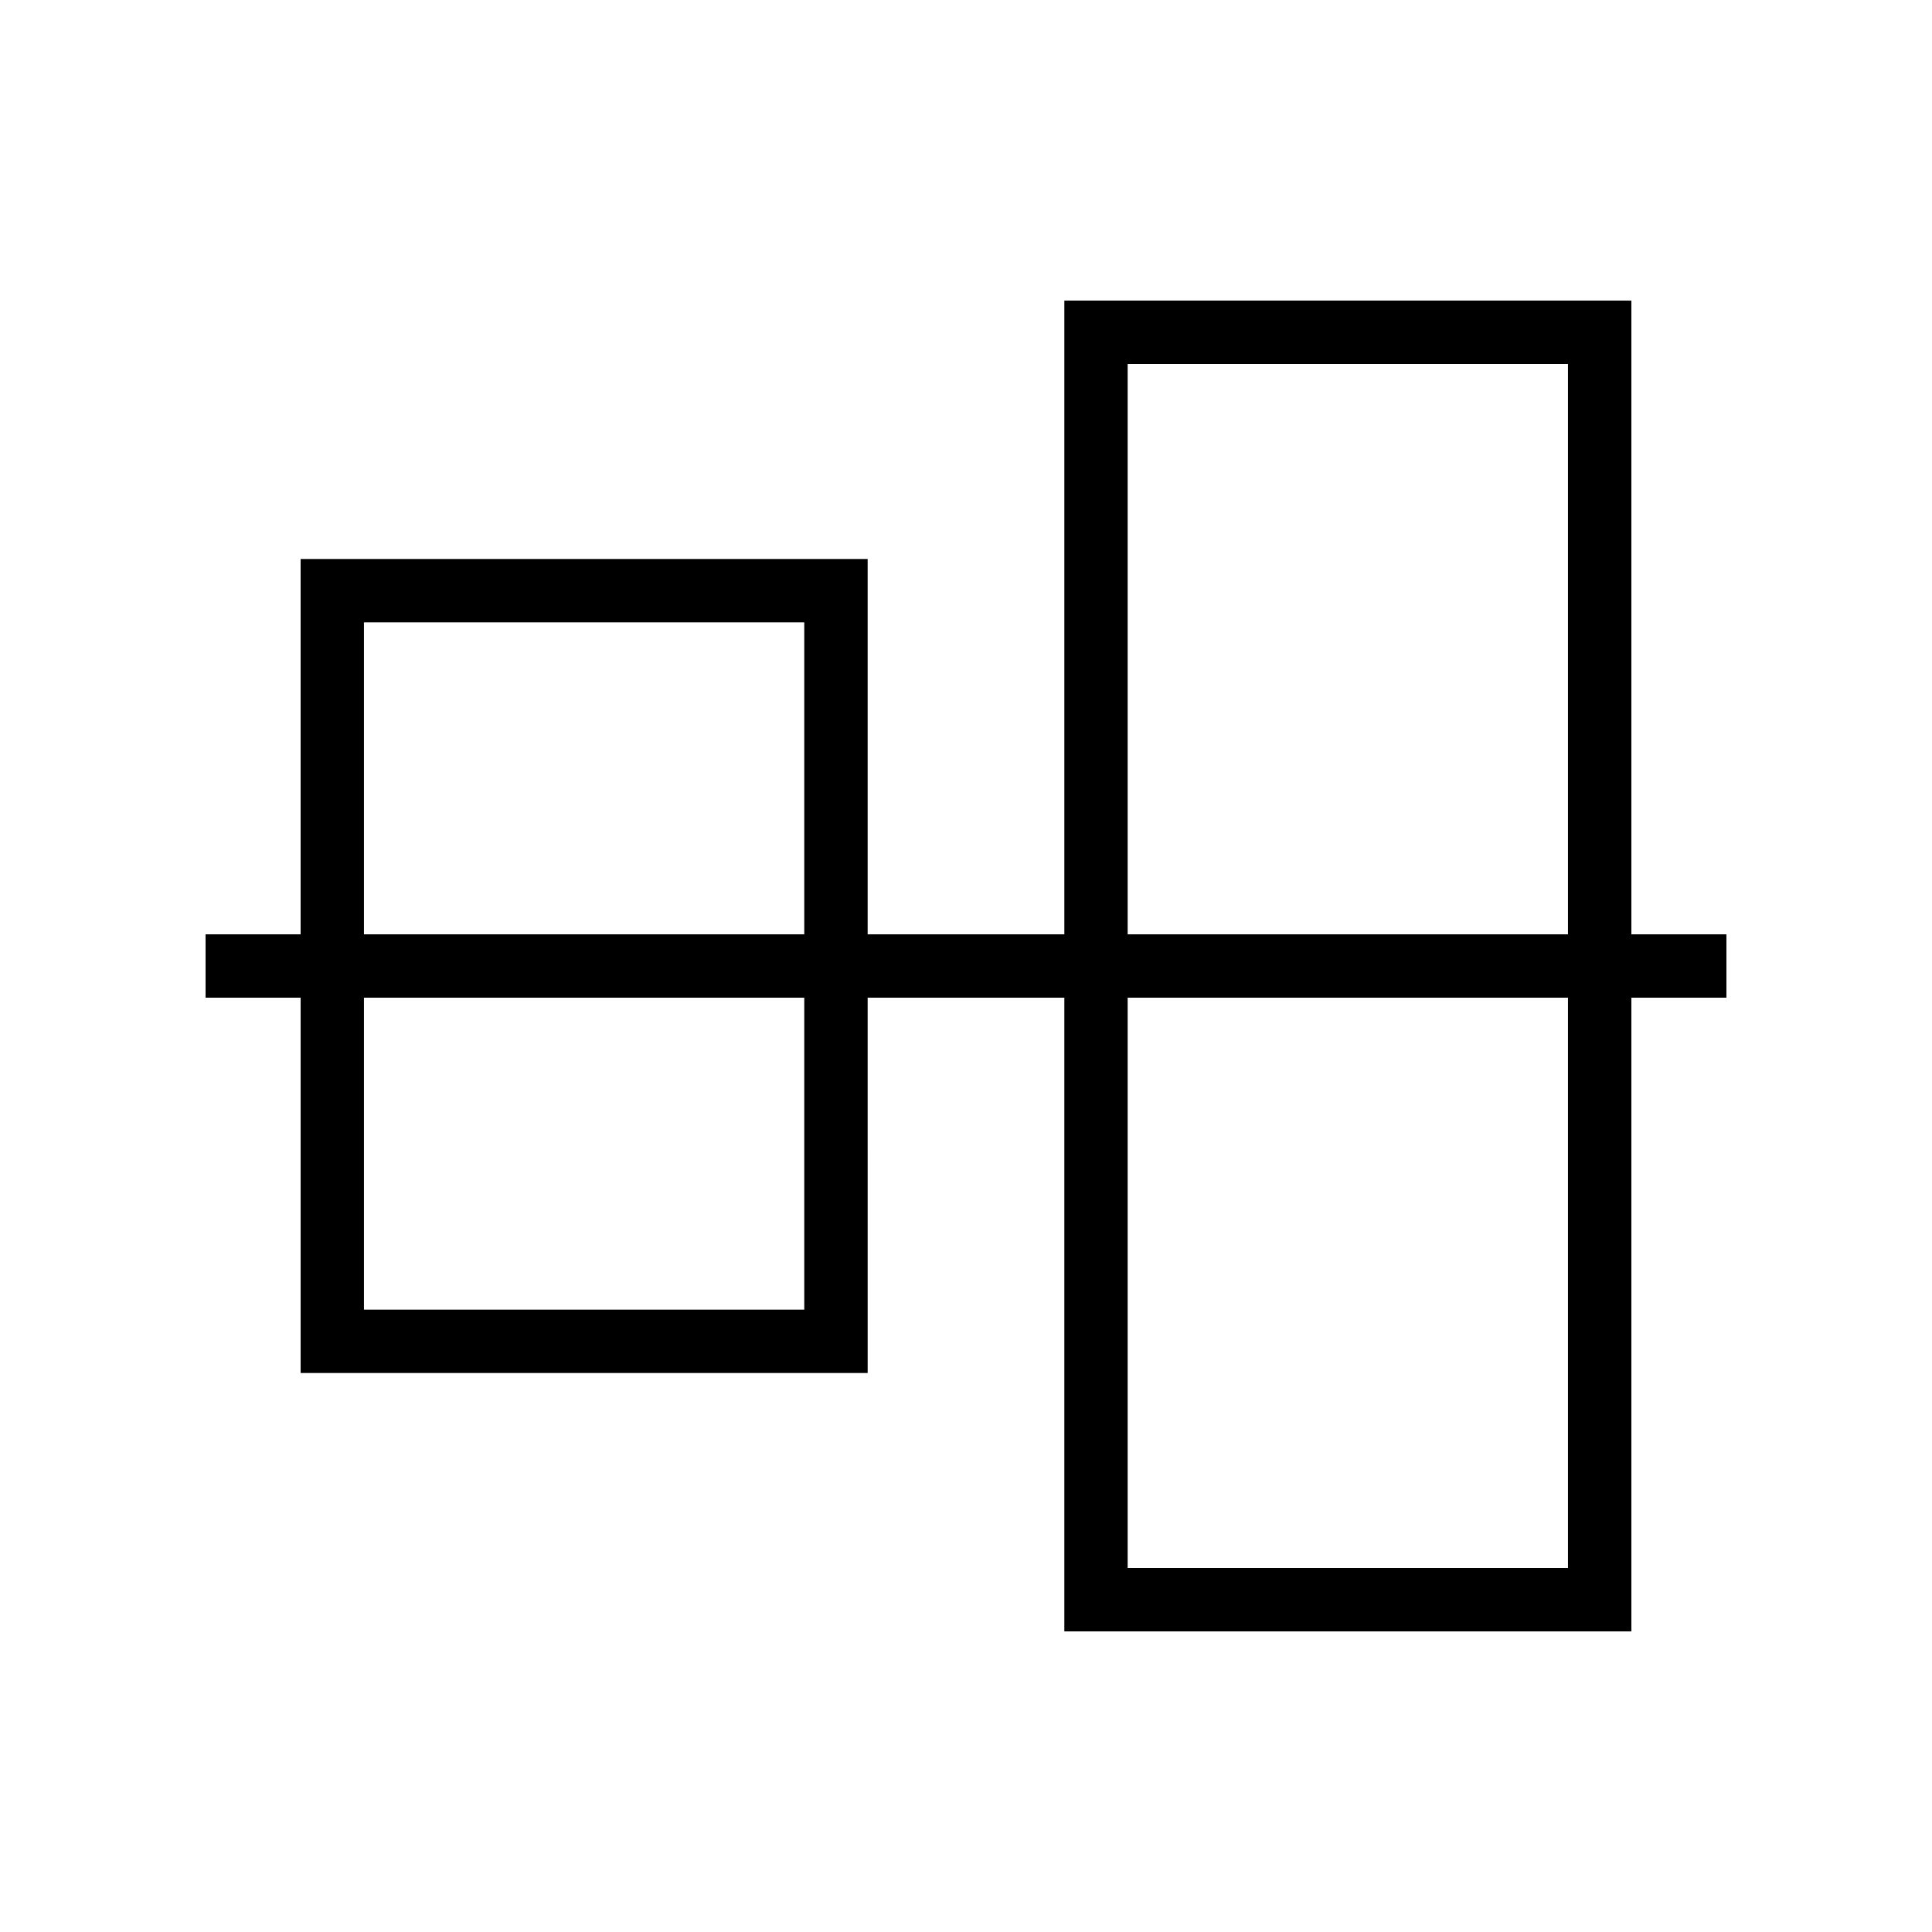 <?xml version="1.0" encoding="UTF-8"?>
<!-- Uploaded to: SVG Repo, www.svgrepo.com, Generator: SVG Repo Mixer Tools -->
<svg fill="#000000" width="800px" height="800px" version="1.1" viewBox="144 144 512 512" xmlns="http://www.w3.org/2000/svg">
 <path d="m576.33 223.66h-150.27v167.94h-52.121v-99.465h-150.27v99.465h-25.188v16.793h25.191v99.469h150.27l-0.004-99.469h52.121v167.94h150.27v-167.94h25.191v-16.793h-25.191zm-219.19 267.41h-116.69v-82.676h116.69zm0-99.469h-116.69v-82.672h116.69zm202.39 167.94h-116.69v-151.14h116.69zm0-167.94h-116.69v-151.14h116.69z"/>
</svg>